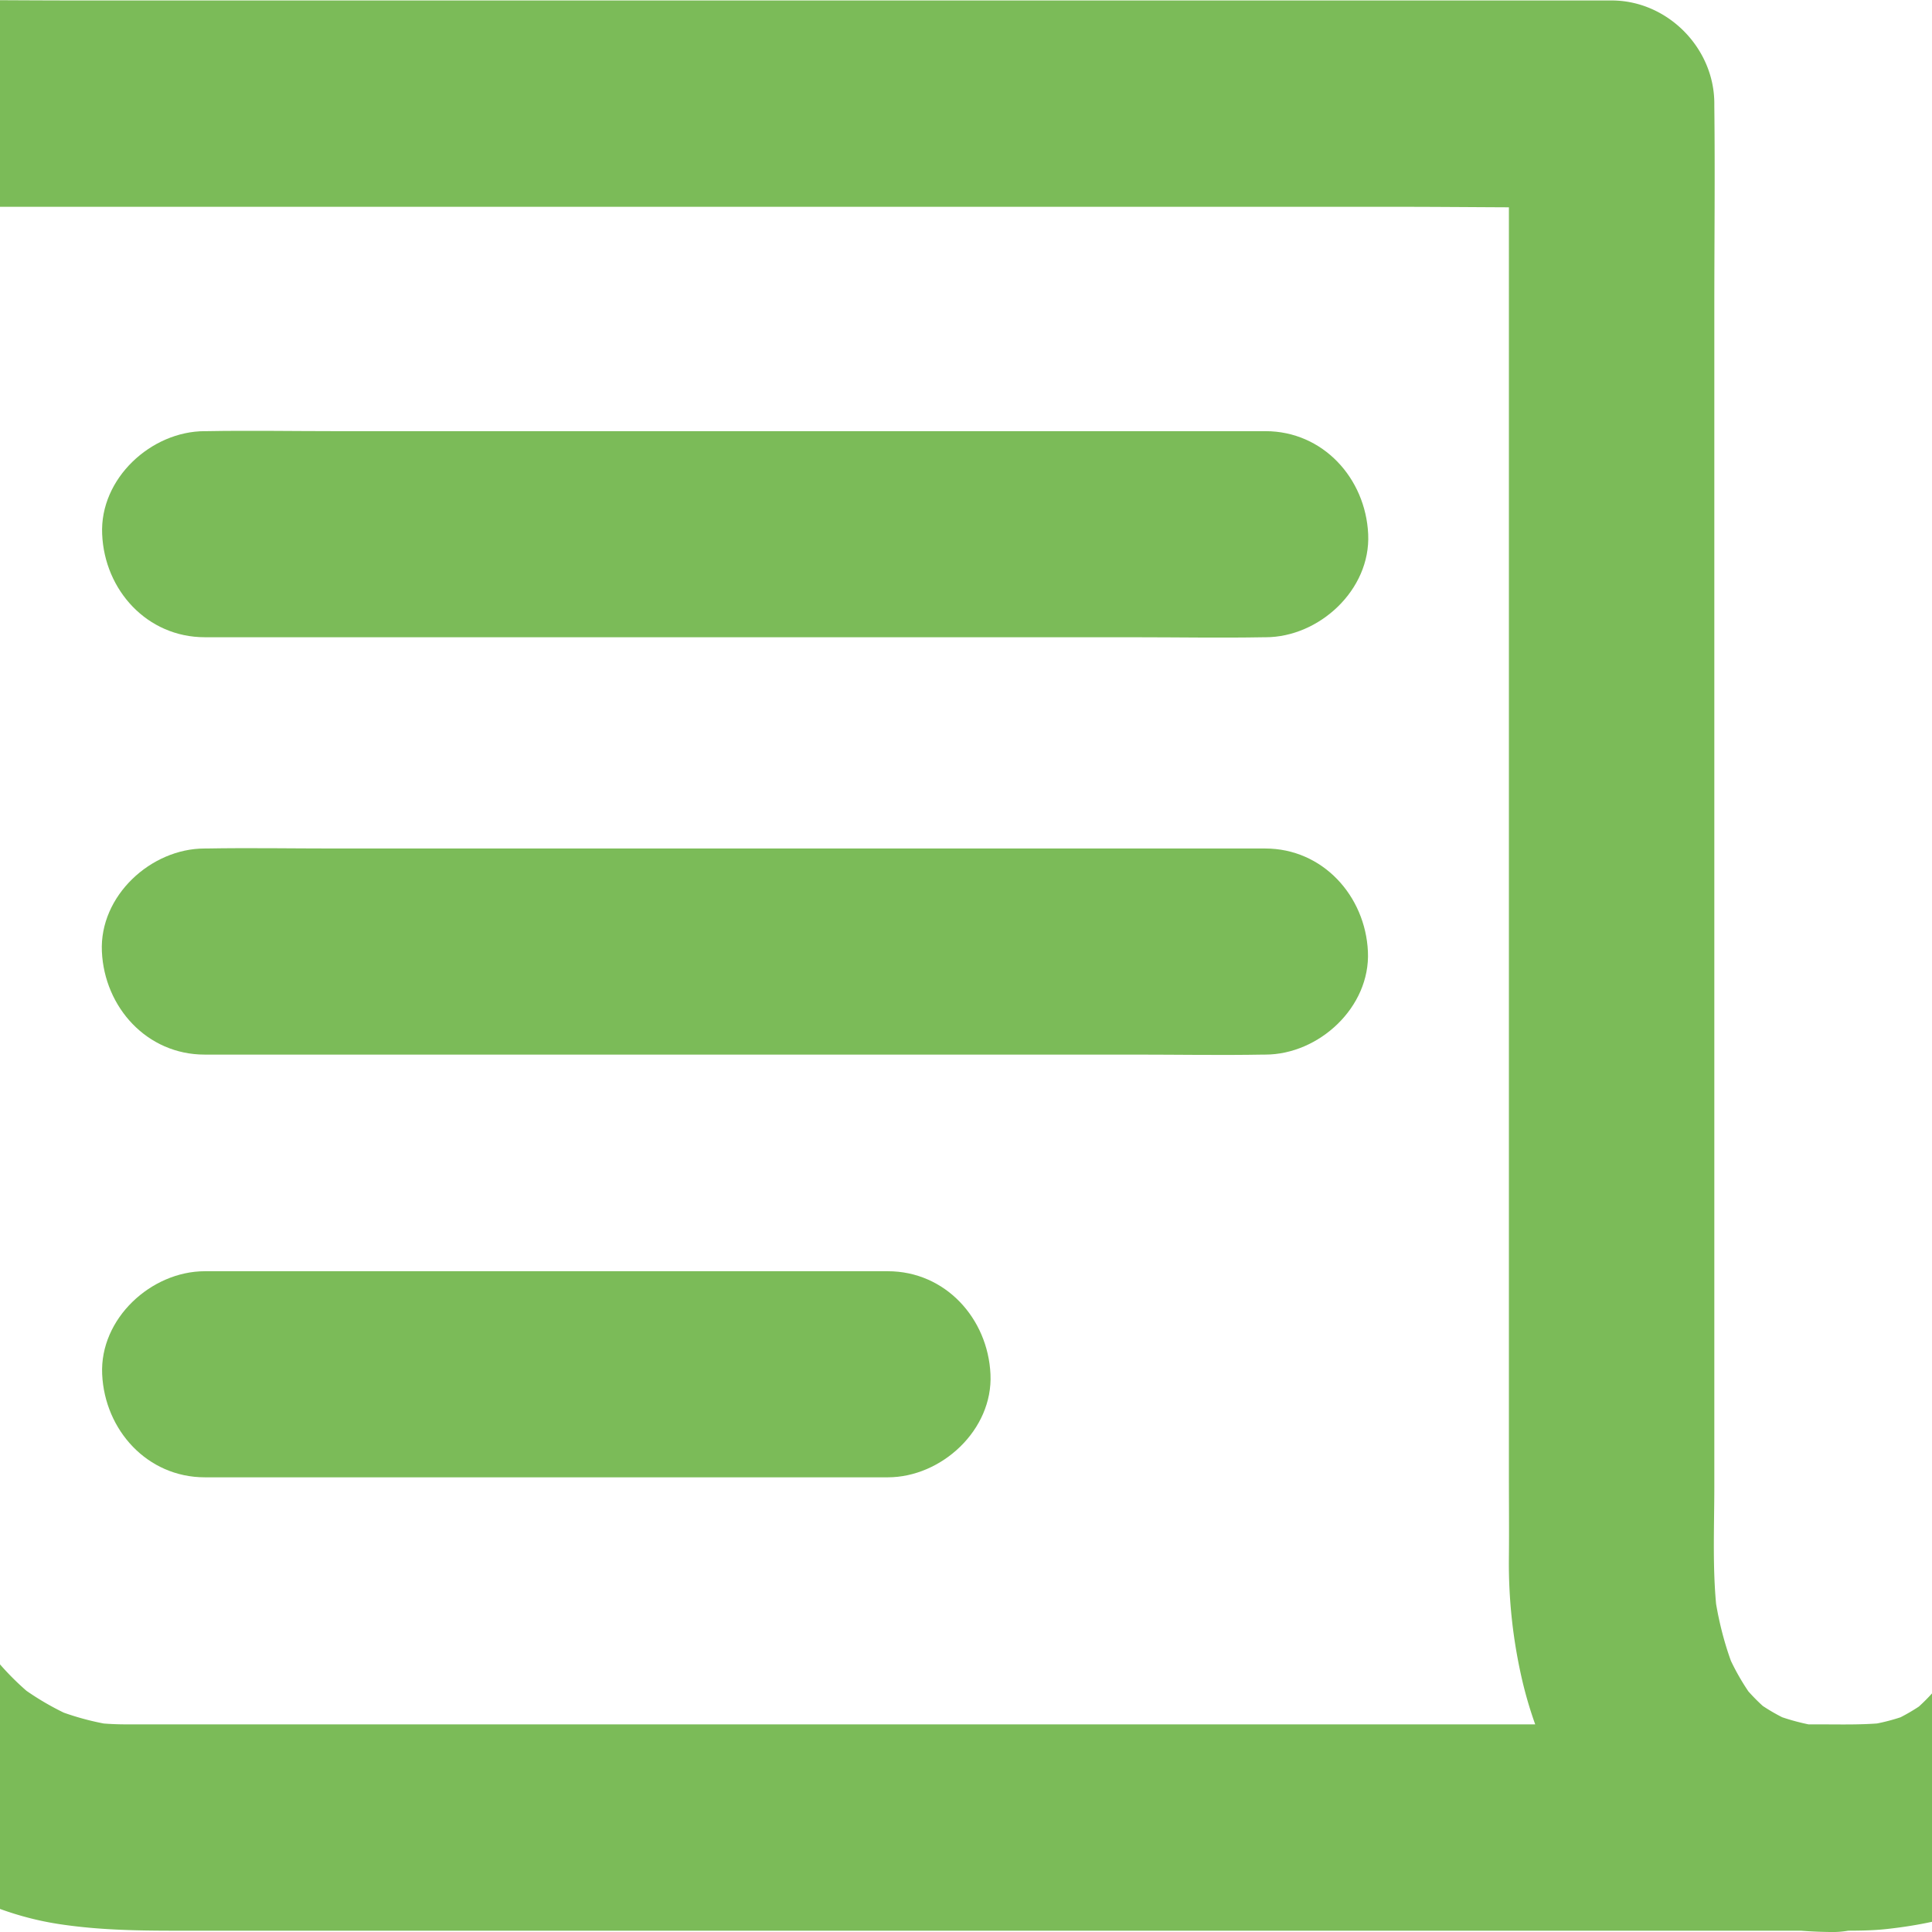 <?xml version="1.0" encoding="UTF-8"?>
<svg preserveAspectRatio="xMidYMid slice" xmlns="http://www.w3.org/2000/svg" width="2px" height="2px" viewBox="0 0 156 125">
  <g fill="#7BBB58" fill-rule="nonzero">
    <path d="M142.71 22.73v70.218c0 2.767.017 5.517 0 8.284 0 1.216-.082 2.433-.232 3.65.083-.583.166-1.183.233-1.767-.25 1.817-.682 3.6-1.38 5.3.217-.533.45-1.066.665-1.6-.515 1.2-1.13 2.334-1.927 3.367l1.047-1.35a12.79 12.79 0 0 1-2.11 2.134l1.346-1.05a12.462 12.462 0 0 1-2.608 1.533c.531-.217 1.063-.45 1.594-.667-1.08.45-2.192.734-3.355.884.581-.084 1.18-.167 1.76-.234-1.511.184-3.072.134-4.6.134H23.654c-.798 0-1.578-.05-2.376-.15.582.083 1.18.166 1.761.233a17.743 17.743 0 0 1-4.302-1.183c.531.216 1.063.45 1.594.666a18.032 18.032 0 0 1-3.754-2.2l1.346 1.05a17.769 17.769 0 0 1-3.057-3.066l1.047 1.35a17.42 17.42 0 0 1-2.193-3.767c.216.533.449 1.067.665 1.6a17.487 17.487 0 0 1-1.18-4.317c.083.584.166 1.184.233 1.767-.183-1.433-.15-2.883-.15-4.333V18.63c0-3.917.067-7.833 0-11.75v-.167L6.645 13.38H105.85c4.585 0 9.17.083 13.738 0h.183l-6.645-6.667V95.55c0 1.733.017 3.467 0 5.2a33.414 33.414 0 0 0 .897 8.117c.665 2.75 1.795 5.567 3.472 7.85 1.462 1.967 2.858 3.384 4.818 4.833 1.545 1.134 3.388 1.934 5.2 2.517 2.076.667 4.318.917 6.494.934 3.472.05 6.811-3.1 6.645-6.667-.166-3.65-2.924-6.617-6.645-6.667a20.6 20.6 0 0 1-2.275-.167c.58.083 1.179.167 1.76.233a14.341 14.341 0 0 1-3.505-.933c.532.217 1.063.45 1.595.667-.98-.417-1.894-.95-2.74-1.6l1.345 1.05a12.864 12.864 0 0 1-2.16-2.2l1.047 1.35a15.19 15.19 0 0 1-1.927-3.384c.216.534.448 1.067.664 1.6-.714-1.716-1.163-3.533-1.412-5.366.083.583.166 1.183.233 1.766-.366-2.8-.216-5.717-.216-8.533V19.93c0-4.35.05-8.7 0-13.05v-.184c0-3.6-3.04-6.666-6.645-6.666H20.565c-4.584 0-9.153-.067-13.738 0h-.182C3.057.03 0 3.08 0 6.696v94.319c0 4.434 1.163 8.967 3.555 12.734 3.488 5.467 9.253 9.733 15.731 10.733 3.04.467 5.964.434 9.02.434h106.282c1.03 0 2.043 0 3.056-.117 3.29-.367 6.578-1.217 9.286-3.233 2.558-1.9 4.734-4.2 6.146-7.1 2.06-4.2 2.907-8.75 2.924-13.417V22.73c0-3.484-3.056-6.834-6.645-6.667-3.588.166-6.644 2.933-6.644 6.667v-.001Z"></path>
    <path d="M28.753 41.23H88.921c2.774 0 5.565.05 8.34 0h.115c3.472 0 6.811-3.067 6.645-6.668-.166-3.616-2.924-6.666-6.645-6.666H37.21c-2.775 0-5.565-.05-8.34 0h-.116c-3.472 0-6.81 3.066-6.644 6.666.15 3.617 2.907 6.667 6.644 6.667ZM97.36 54.898H37.192c-2.774 0-5.565-.05-8.34 0h-.115c-3.472 0-6.811 3.067-6.645 6.667.166 3.617 2.924 6.667 6.645 6.667h60.167c2.775 0 5.565.05 8.34 0h.116c3.472 0 6.81-3.067 6.644-6.667-.166-3.6-2.923-6.667-6.644-6.667ZM72.94 82.248H28.755c-3.472 0-6.811 3.067-6.645 6.667.166 3.617 2.924 6.667 6.645 6.667H72.94c3.472 0 6.81-3.067 6.644-6.667-.166-3.617-2.923-6.667-6.644-6.667Z"></path>
  </g>
</svg>
